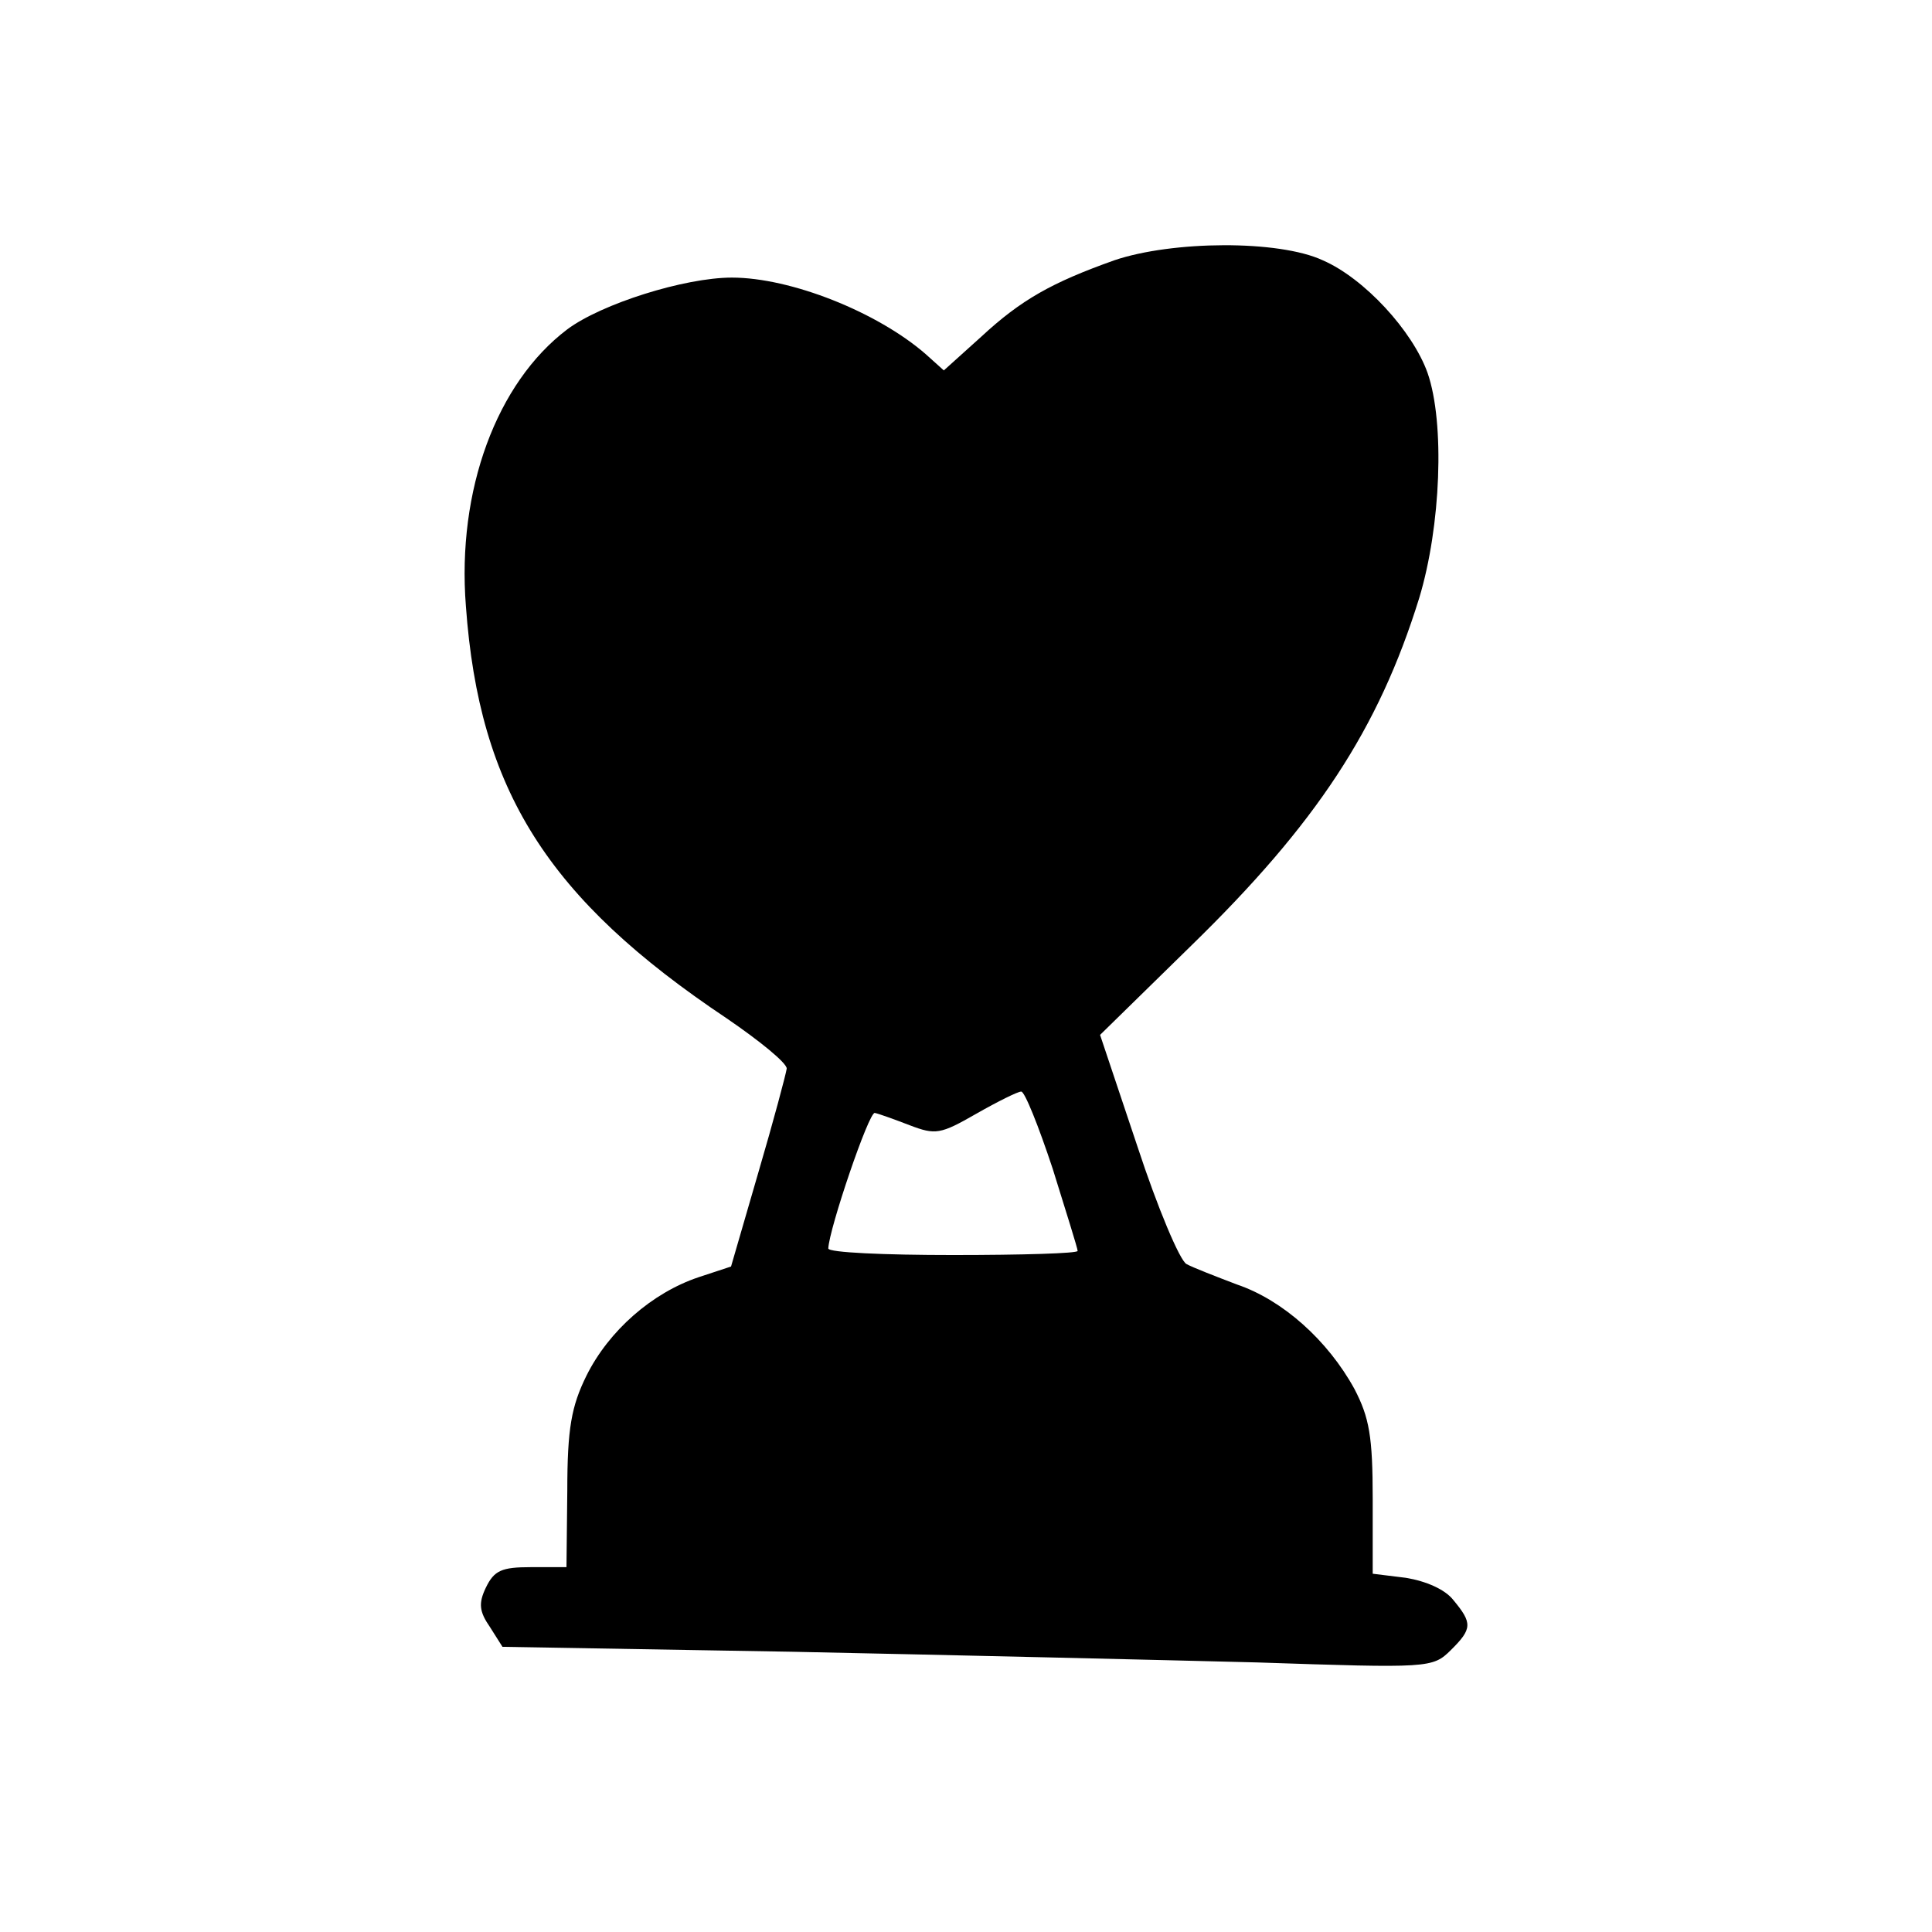 <?xml version="1.0" encoding="UTF-8"?>
<!-- Uploaded to: ICON Repo, www.iconrepo.com, Generator: ICON Repo Mixer Tools -->
<svg fill="#000000" width="800px" height="800px" version="1.1" viewBox="144 144 512 512" xmlns="http://www.w3.org/2000/svg">
 <path d="m439.28 212.99c-16.523 5.879-24.672 10.449-35.246 20.246l-9.91 8.926-4.848-4.356c-12.773-11.102-35.684-20.242-51.32-20.242-12.559 0-34.586 6.965-43.617 13.711-18.723 14.148-29.293 42.664-26.871 73.359 3.523 48.758 21.586 77.492 69.164 109.27 8.59 5.875 15.859 11.754 15.859 13.277-0.219 1.523-3.523 13.93-7.488 27.426l-7.269 25.031-8.59 2.832c-12.336 4.137-23.789 14.148-29.738 26.121-3.965 8.055-5.066 13.93-5.066 30.473l-0.219 20.246h-9.473c-7.707 0-9.691 0.871-11.895 5.441-1.98 4.137-1.762 6.312 1.102 10.449l3.305 5.223 76.875 1.309c42.07 0.867 97.578 2.176 123.13 2.828 45.594 1.523 46.477 1.523 51.32-3.266 5.727-5.66 5.727-7.184 0.66-13.277-2.199-2.832-7.266-5.008-12.555-5.879l-8.809-1.086v-19.809c0-16.543-0.883-21.551-4.848-29.172-7.047-12.84-18.941-23.508-31.059-27.645-5.727-2.176-11.895-4.57-13.434-5.441-1.766-0.871-7.711-15.02-12.996-31.125l-9.914-29.605 24.23-23.727c33.039-32.215 49.562-57.25 60.355-92.078 5.727-18.938 6.828-46.363 2.199-59.641-3.965-11.102-16.738-25.035-27.754-29.824-11.672-5.441-39.867-5.223-55.285 0zm-16.301 240.75c3.523 11.32 6.609 21.113 6.609 21.77 0 0.652-14.762 1.086-33.043 1.086-18.062 0-33.039-0.652-33.039-1.742 0.219-5.223 10.793-36.352 12.332-35.914 1.105 0.219 5.289 1.742 9.254 3.266 6.828 2.609 8.148 2.394 17.621-3.047 5.727-3.266 11.016-5.879 11.895-5.879 0.883-0.219 4.625 9.141 8.371 20.461z"/>
</svg>